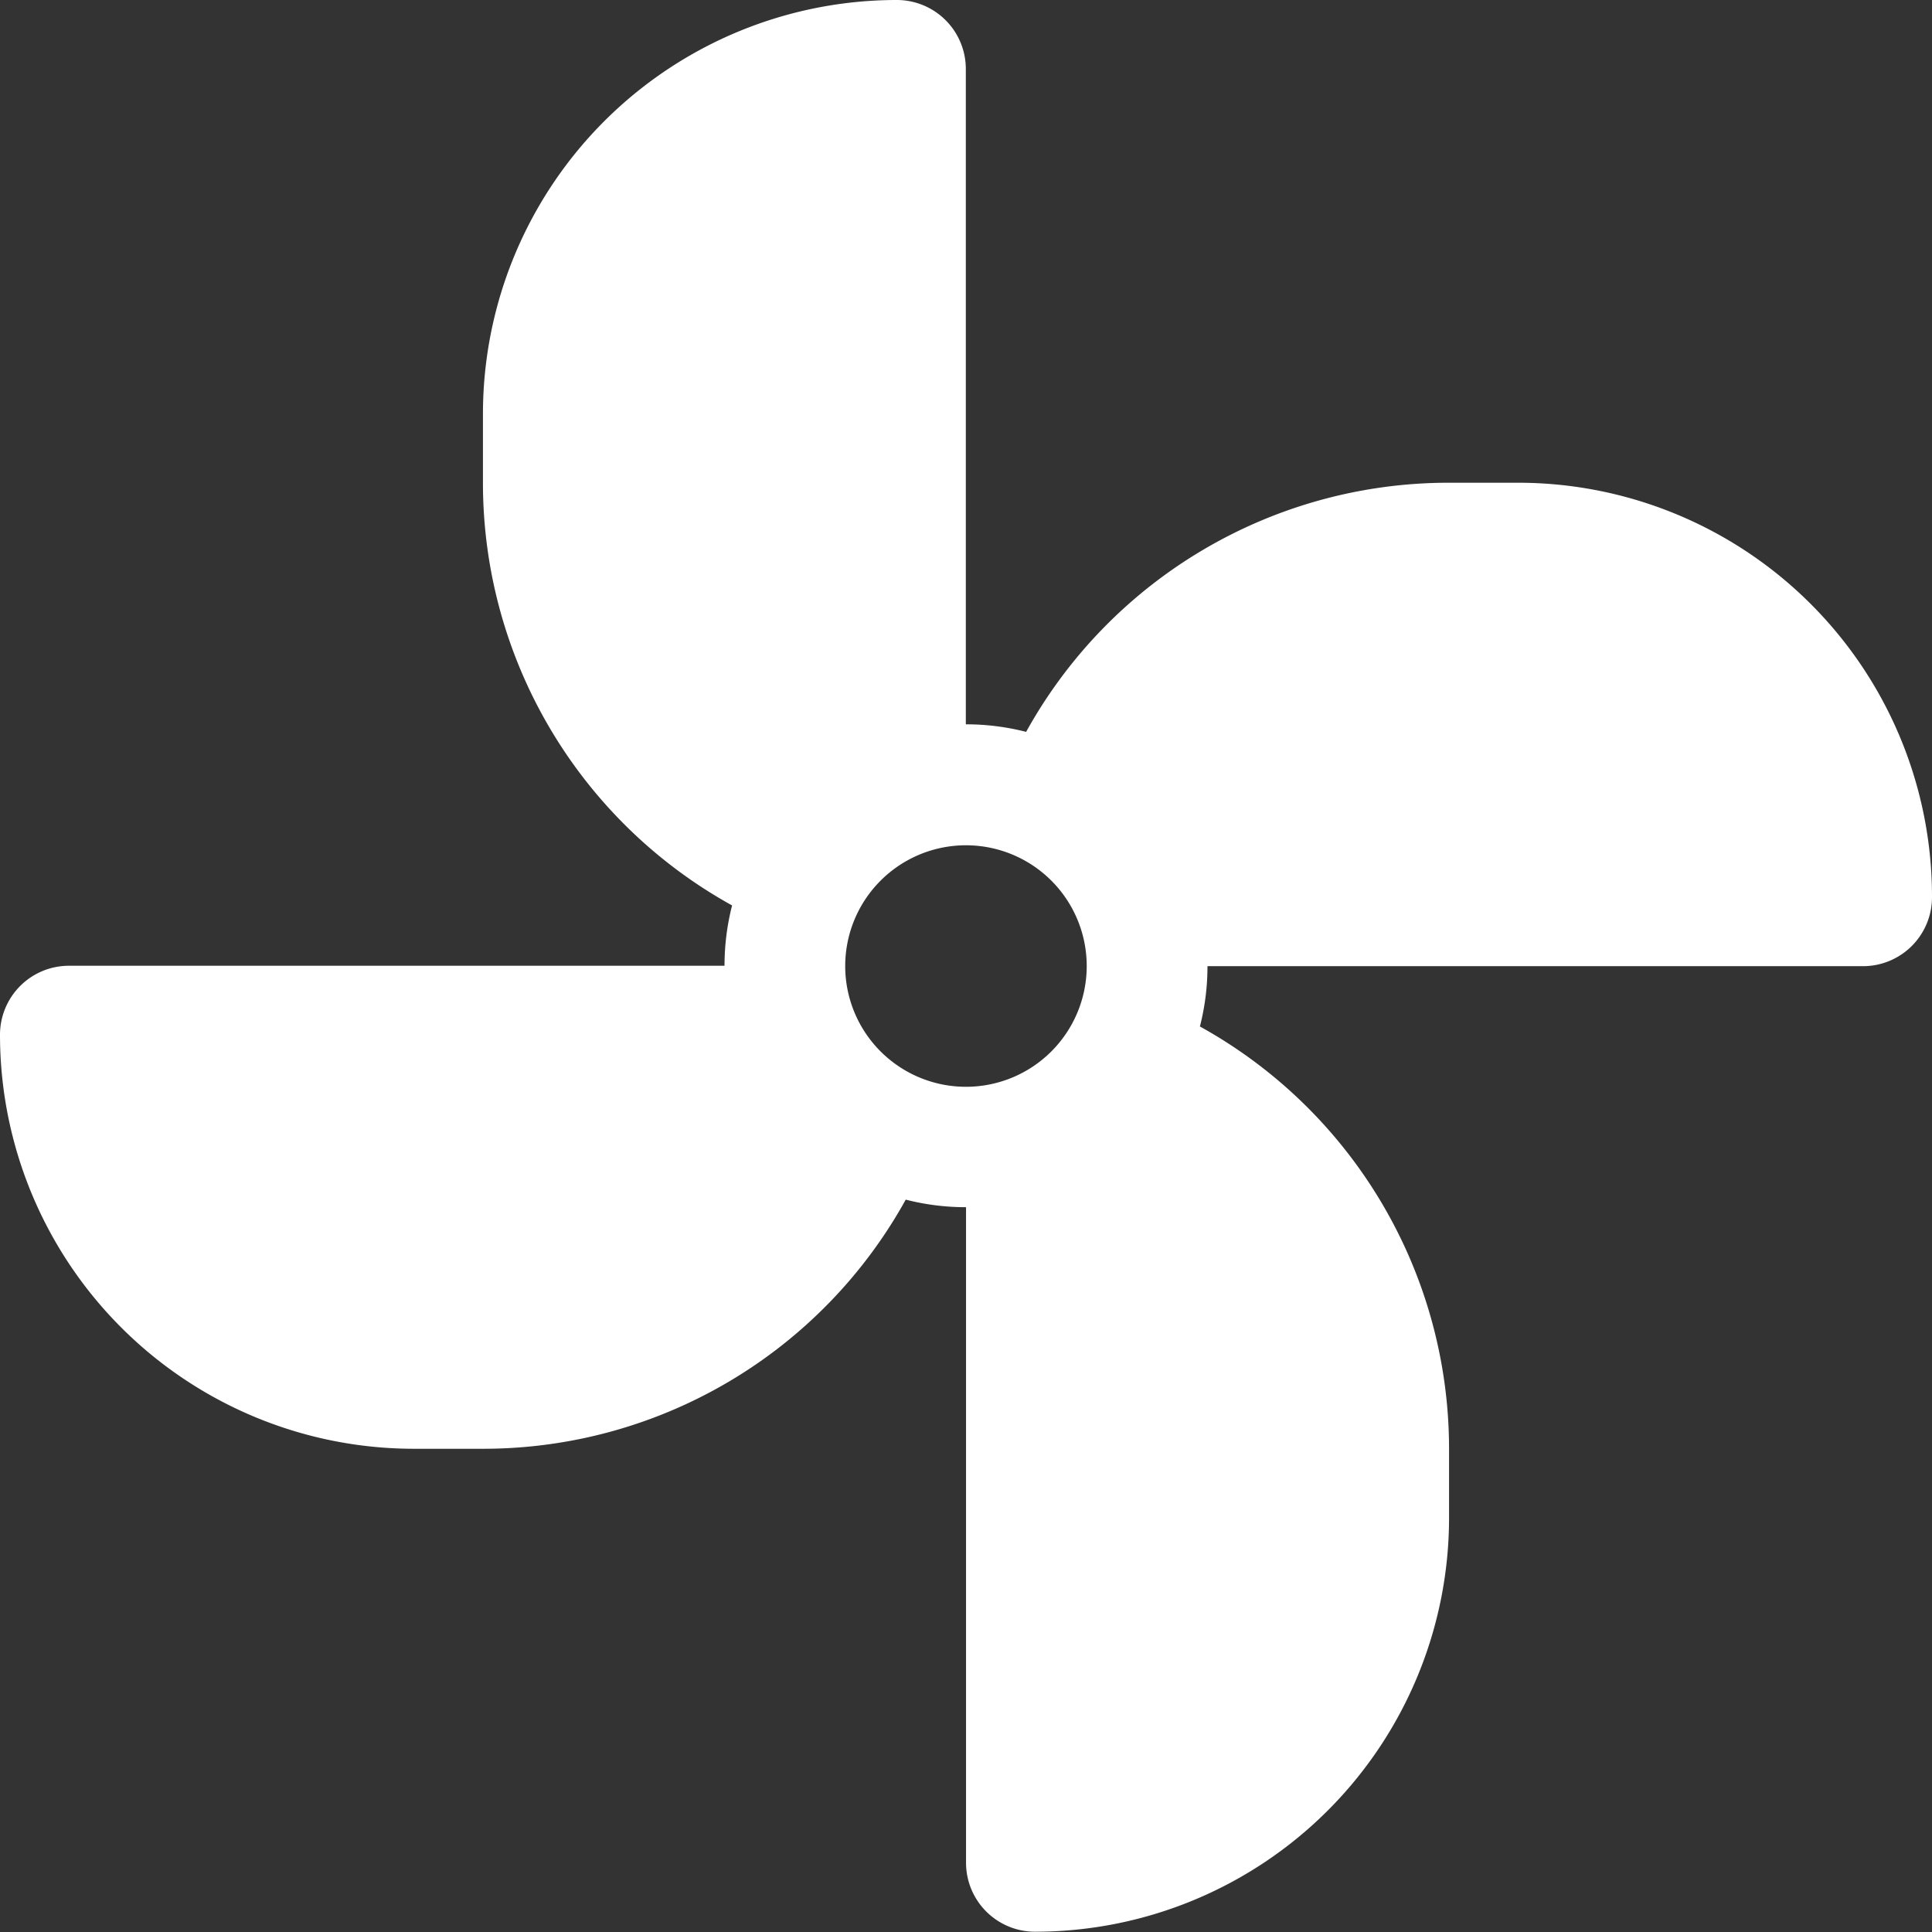 <svg xmlns="http://www.w3.org/2000/svg" width="27.615" height="27.615" viewBox="0 0 27.615 27.615">
  <rect x="0" y="0" width="27.615" height="27.615" fill="#333333" stroke="none"/>
  <path id="ico_power_vent" d="M87.826,75a5.917,5.917,0,0,0-5.918,5.918V81.9a6.9,6.9,0,0,0,3.561,6.042,3.461,3.461,0,0,0-.108.862h-9.37a.986.986,0,0,0-.986.986,5.917,5.917,0,0,0,5.918,5.918h.986a6.9,6.9,0,0,0,6.042-3.561,3.461,3.461,0,0,0,.862.108v9.37a.986.986,0,0,0,.986.986A5.917,5.917,0,0,0,95.717,96.7v-.986a6.9,6.9,0,0,0-3.561-6.042,3.461,3.461,0,0,0,.108-.862h9.37a.986.986,0,0,0,.986-.986A5.917,5.917,0,0,0,96.7,81.9h-.986a6.9,6.9,0,0,0-6.042,3.561,3.461,3.461,0,0,0-.862-.108v-9.37A.986.986,0,0,0,87.826,75Zm.986,15.534a1.726,1.726,0,1,0-1.726-1.726A1.726,1.726,0,0,0,88.813,90.534Z" transform="translate(-75.005 -75)" fill="#fff" fill-rule="evenodd"/>
</svg>
